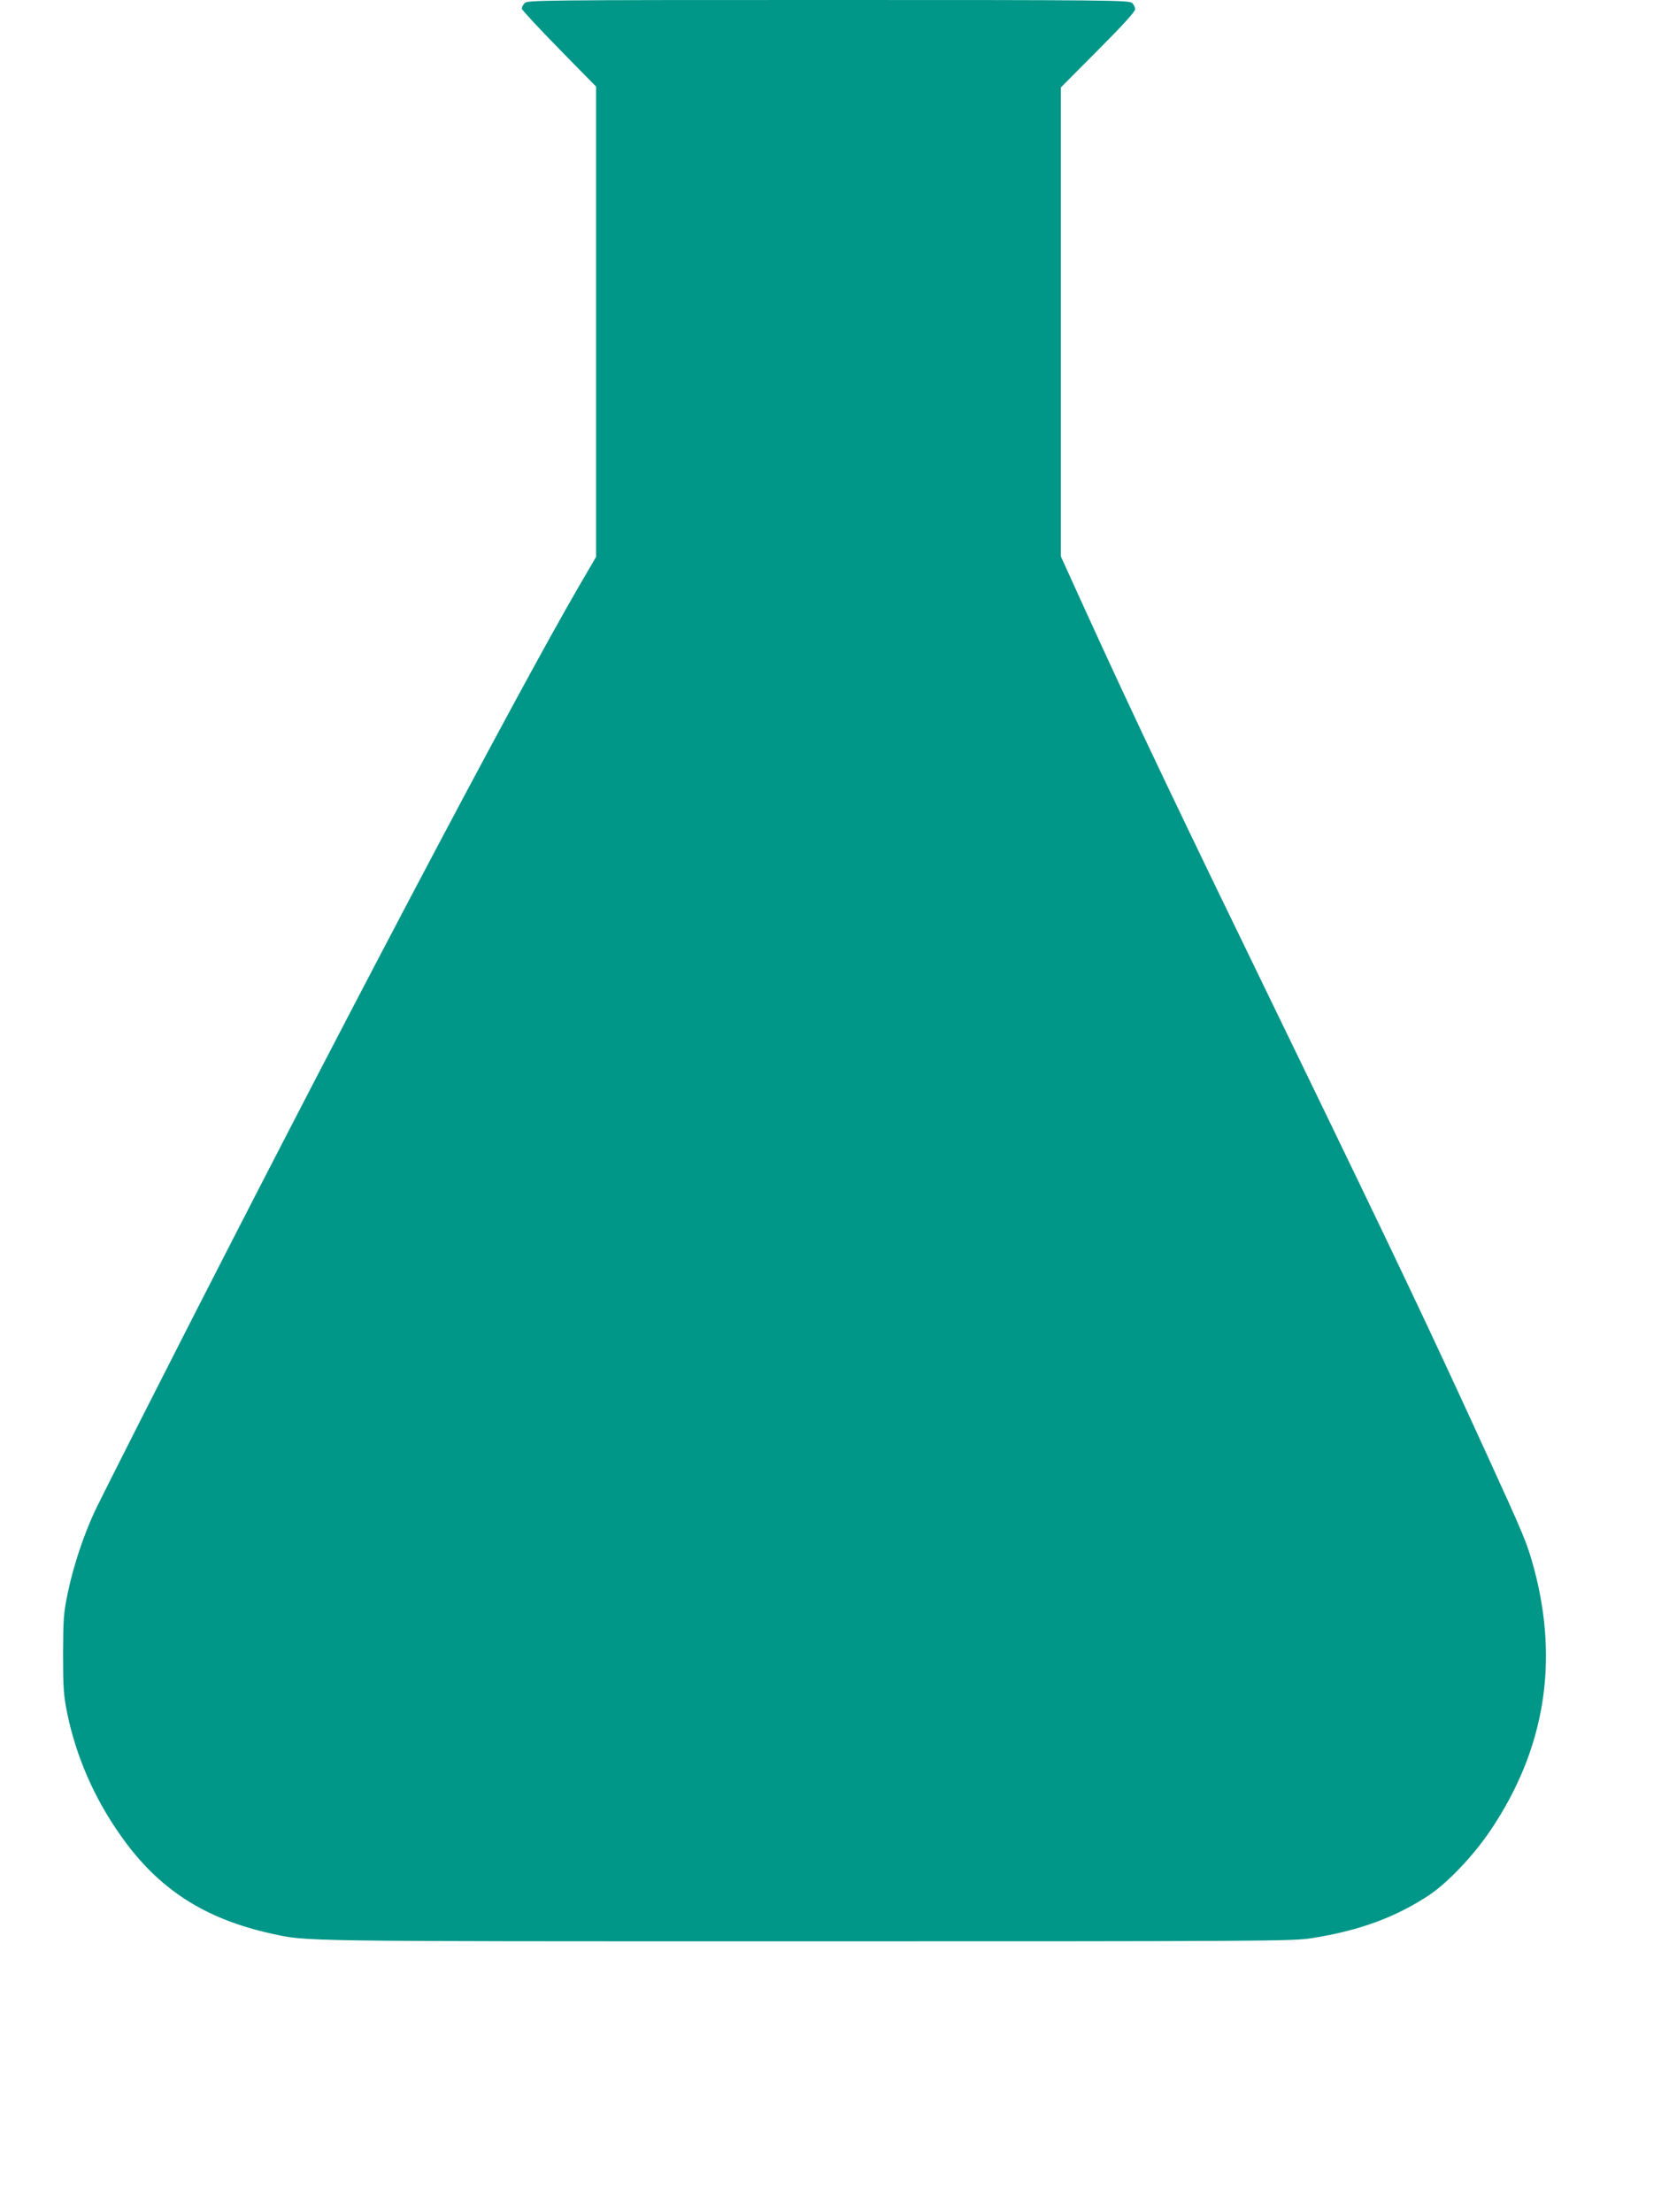 <?xml version="1.0" standalone="no"?>
<!DOCTYPE svg PUBLIC "-//W3C//DTD SVG 20010904//EN"
 "http://www.w3.org/TR/2001/REC-SVG-20010904/DTD/svg10.dtd">
<svg version="1.0" xmlns="http://www.w3.org/2000/svg"
 width="966pt" height="1280pt" viewBox="0 0 966 1280"
 preserveAspectRatio="xMidYMid meet">
<g transform="translate(0,1280) scale(0.1,-0.1)"
fill="#009688" stroke="none">
<path d="M3037 12782 c-10 -10 -17 -24 -17 -32 0 -7 97 -111 215 -232 l215
-219 0 -1361 0 -1361 -94 -161 c-382 -657 -1433 -2652 -2416 -4586 -189 -371
-365 -721 -392 -777 -64 -139 -122 -311 -155 -468 -25 -119 -27 -149 -28 -355
0 -196 3 -240 23 -340 51 -252 157 -497 312 -715 216 -307 482 -479 869 -565
213 -46 119 -45 3096 -45 2661 0 2816 1 2925 18 274 43 482 119 675 245 111
72 267 236 367 387 308 461 391 964 248 1503 -40 149 -58 192 -274 664 -322
705 -526 1135 -1169 2460 -635 1307 -855 1769 -1141 2395 l-156 343 0 1357 0
1357 215 216 c141 141 215 223 215 236 0 12 -8 28 -18 37 -17 16 -154 17
-1759 17 -1673 0 -1741 -1 -1756 -18z"/>
</g>
</svg>
